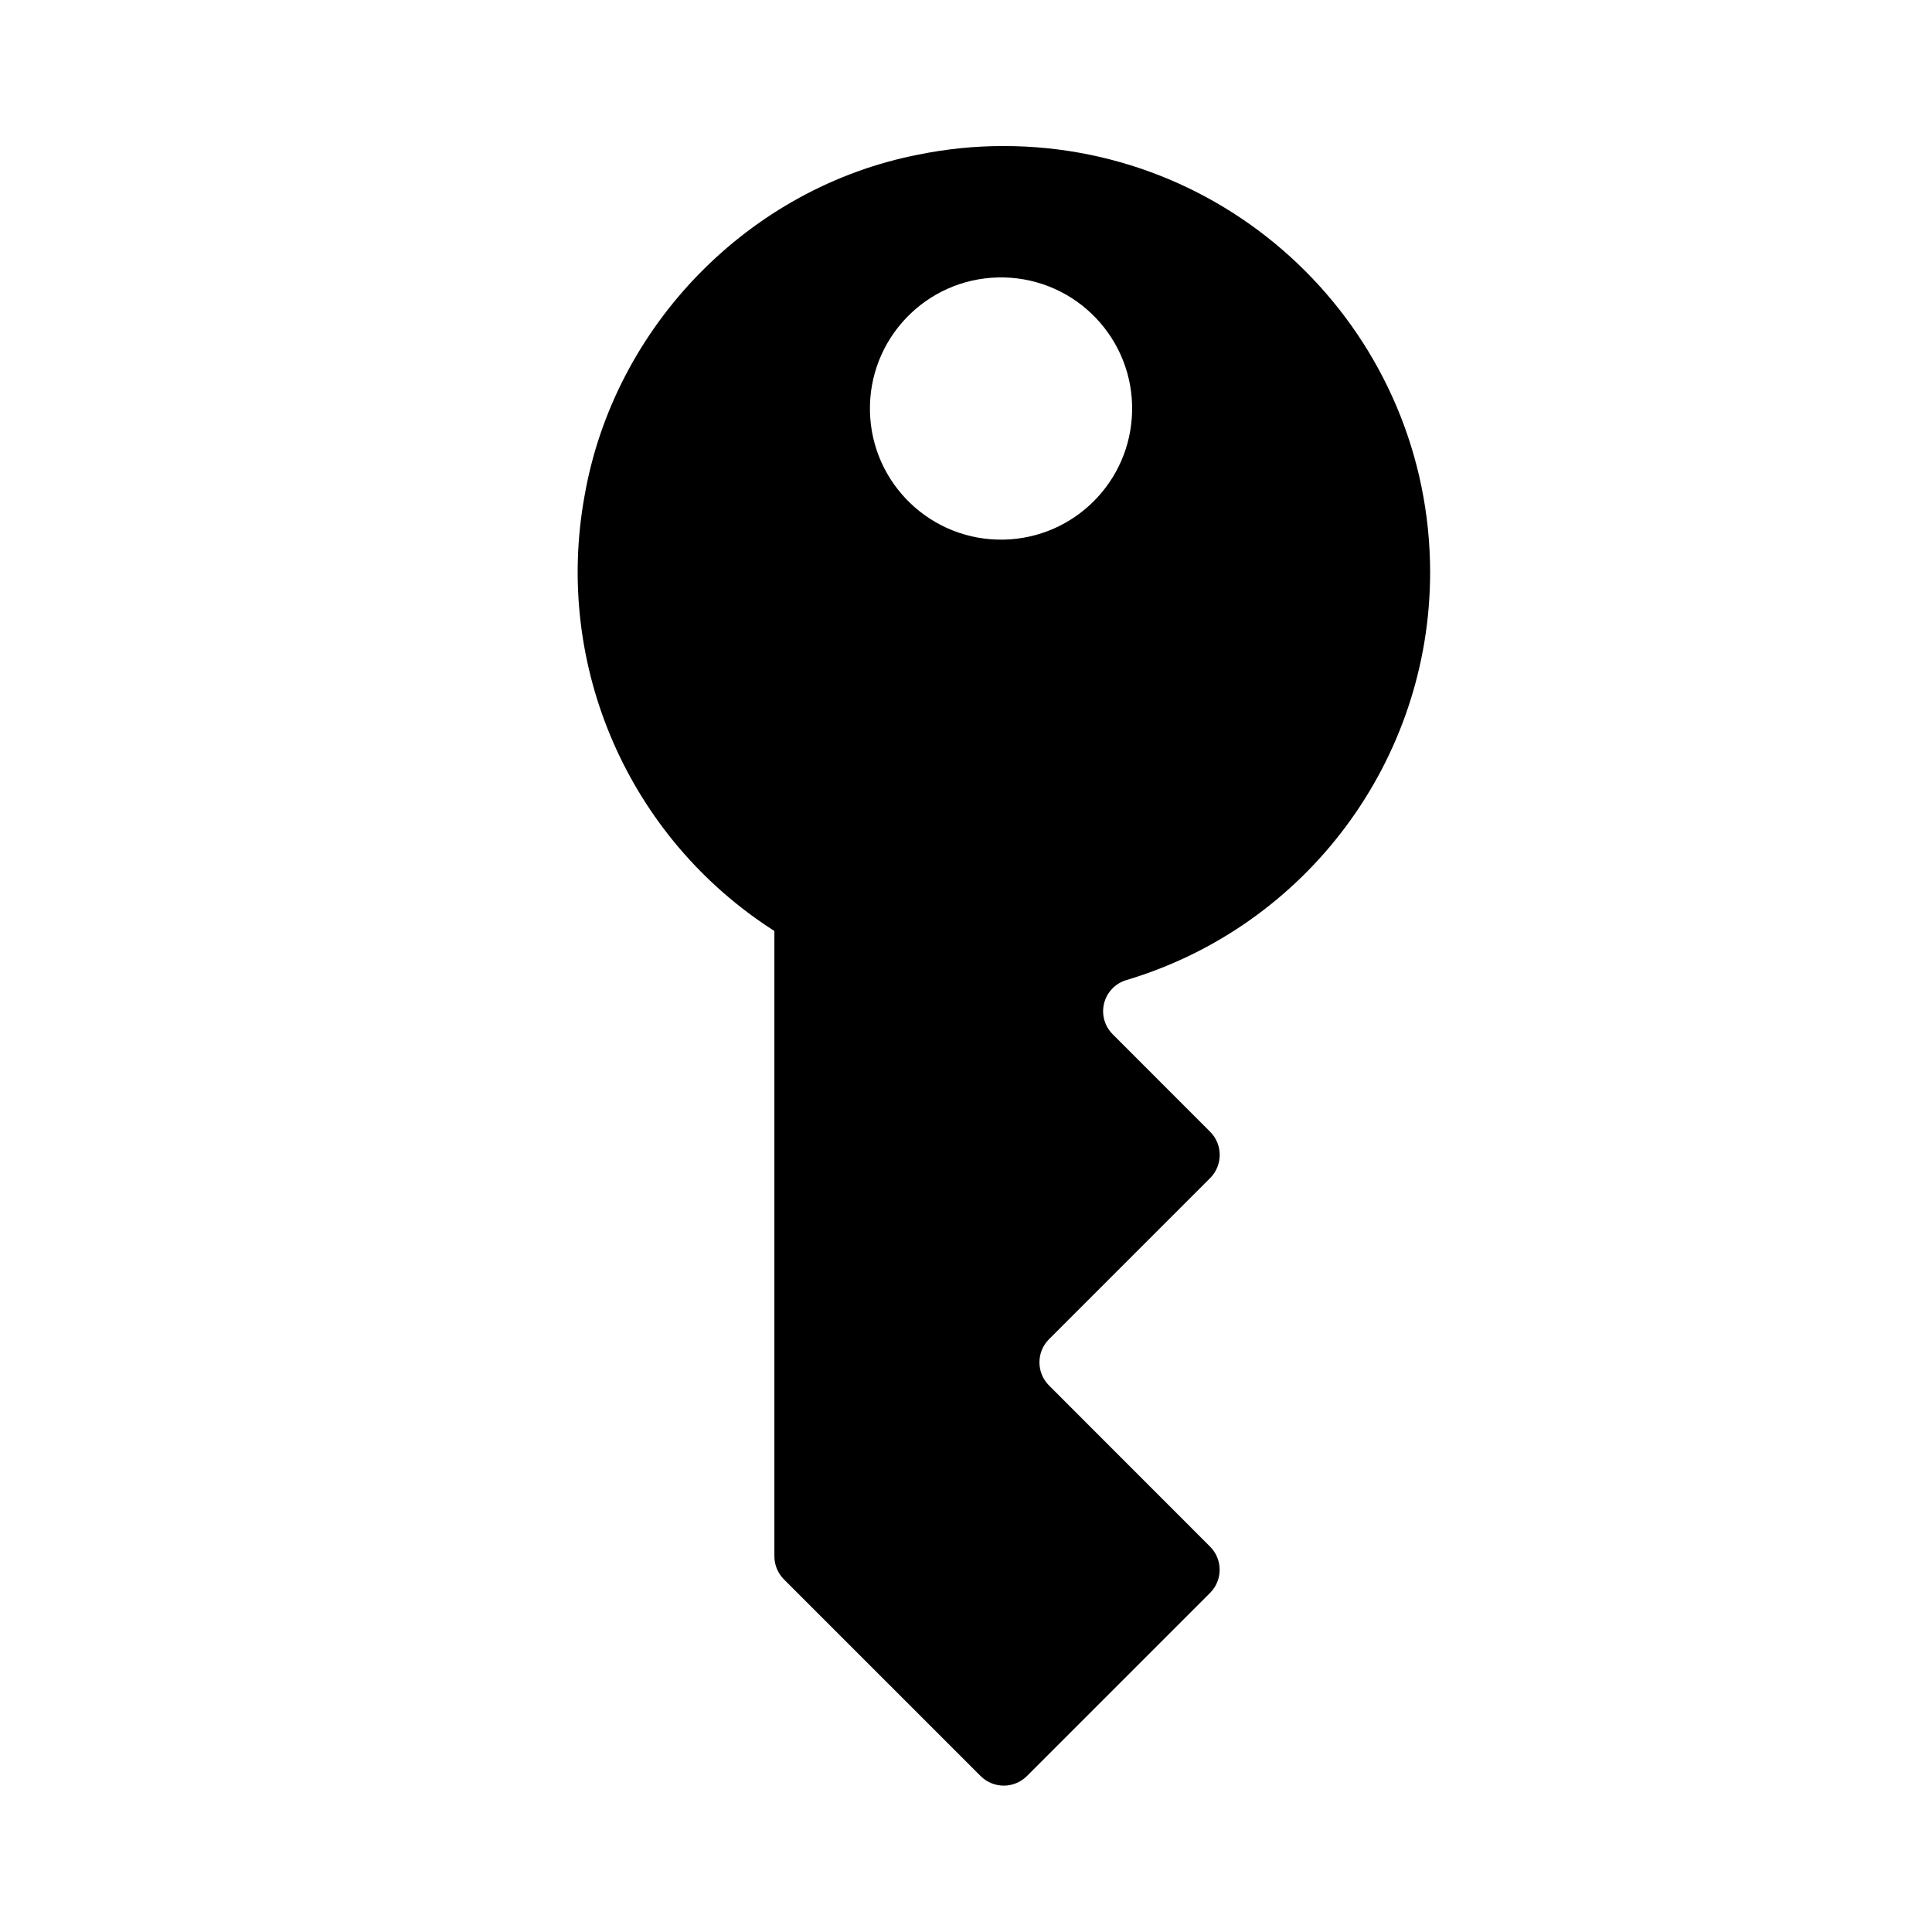<?xml version="1.0" encoding="UTF-8"?>
<!-- Uploaded to: ICON Repo, www.svgrepo.com, Generator: ICON Repo Mixer Tools -->
<svg fill="#000000" width="800px" height="800px" version="1.1" viewBox="144 144 512 512" xmlns="http://www.w3.org/2000/svg">
 <path d="m523 295.69c-0.031-62.434-50.668-113.02-113.1-112.99-7.559 0-15.105 0.766-22.512 2.277-44.84 8.723-80.594 45.379-88.465 90.375-8.223 45.102 11.652 90.695 50.297 115.37v165.7c0 2.297 0.91 4.504 2.535 6.133l52.117 52.113c3.391 3.391 8.887 3.391 12.281 0l48.523-48.523c3.394-3.391 3.394-8.891 0-12.281l-42.668-42.688c-3.394-3.391-3.394-8.887 0-12.281l42.688-42.688c3.391-3.391 3.391-8.887 0-12.281l-25.836-25.852c-3.359-3.356-3.371-8.797-0.016-12.16 1.023-1.031 2.297-1.785 3.699-2.191 47.738-14.289 80.434-58.203 80.457-108.04zm-112.93-8.688c-19.184 0.434-35.09-14.766-35.523-33.953-0.434-19.184 14.766-35.086 33.945-35.523 0.523-0.012 1.039-0.012 1.559 0 19.191 0.422 34.395 16.32 33.969 35.504-0.41 18.586-15.367 33.555-33.949 33.973z"/>
</svg>
